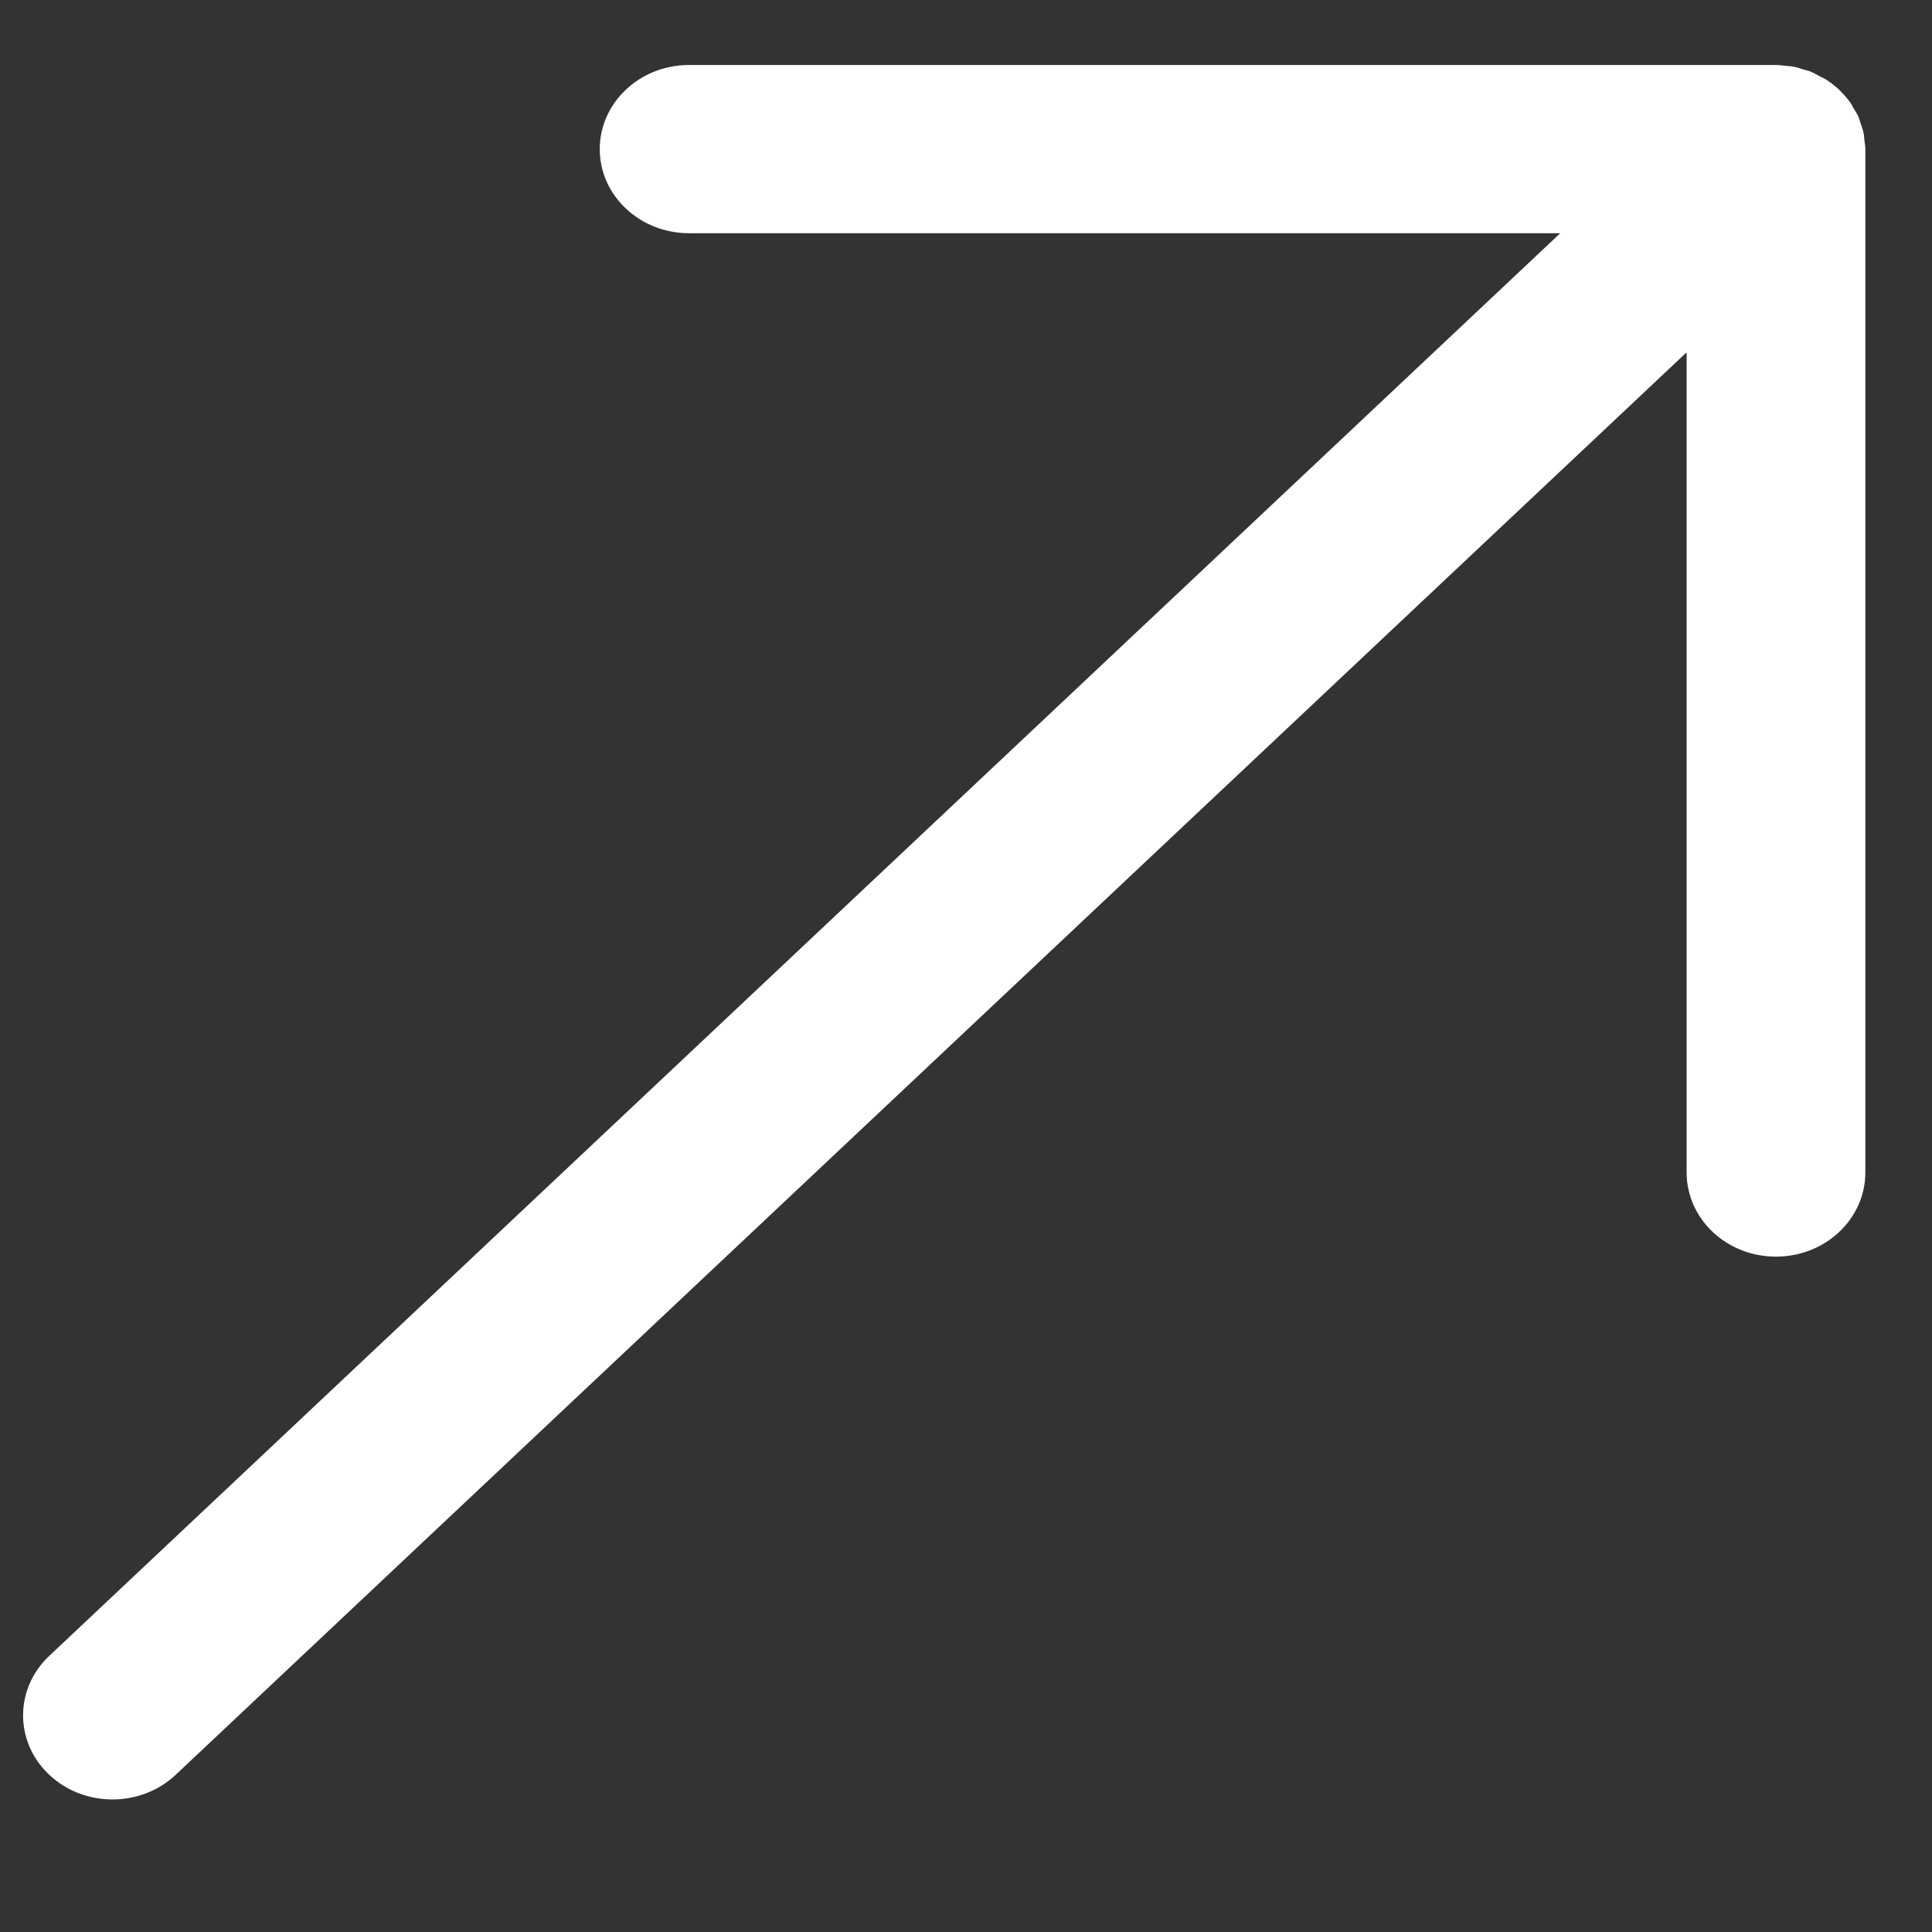 <svg width="14" height="14" viewBox="0 0 14 14" fill="none" xmlns="http://www.w3.org/2000/svg">
<rect x="0" y="0" width="14" height="14" fill="#333333" stroke="none"/>
<path d="M4.346 1.081C4.346 1.417 4.636 1.69 4.993 1.69L11.306 1.69L0.357 11.999C0.104 12.237 0.104 12.623 0.357 12.861C0.61 13.099 1.02 13.099 1.273 12.861L12.222 2.553L12.222 8.496C12.222 8.833 12.511 9.106 12.869 9.106C13.227 9.106 13.517 8.833 13.517 8.496L13.517 1.085C13.517 1.083 13.517 1.082 13.517 1.081C13.517 1.058 13.513 1.037 13.51 1.015C13.508 0.997 13.508 0.98 13.504 0.963C13.499 0.939 13.491 0.917 13.483 0.895C13.478 0.879 13.474 0.863 13.468 0.848C13.458 0.826 13.445 0.806 13.432 0.785C13.424 0.771 13.418 0.756 13.408 0.743C13.386 0.713 13.361 0.685 13.335 0.658C13.332 0.655 13.33 0.652 13.327 0.65C13.324 0.647 13.321 0.645 13.318 0.642C13.29 0.617 13.26 0.594 13.228 0.574C13.214 0.565 13.198 0.559 13.183 0.551C13.161 0.539 13.14 0.527 13.116 0.517C13.1 0.511 13.083 0.508 13.067 0.503C13.043 0.496 13.02 0.487 12.994 0.483C12.976 0.479 12.958 0.479 12.939 0.477C12.916 0.475 12.893 0.471 12.869 0.471C12.868 0.471 12.867 0.471 12.865 0.471L4.993 0.471C4.636 0.471 4.346 0.744 4.346 1.081Z" fill="white"/>
</svg>

